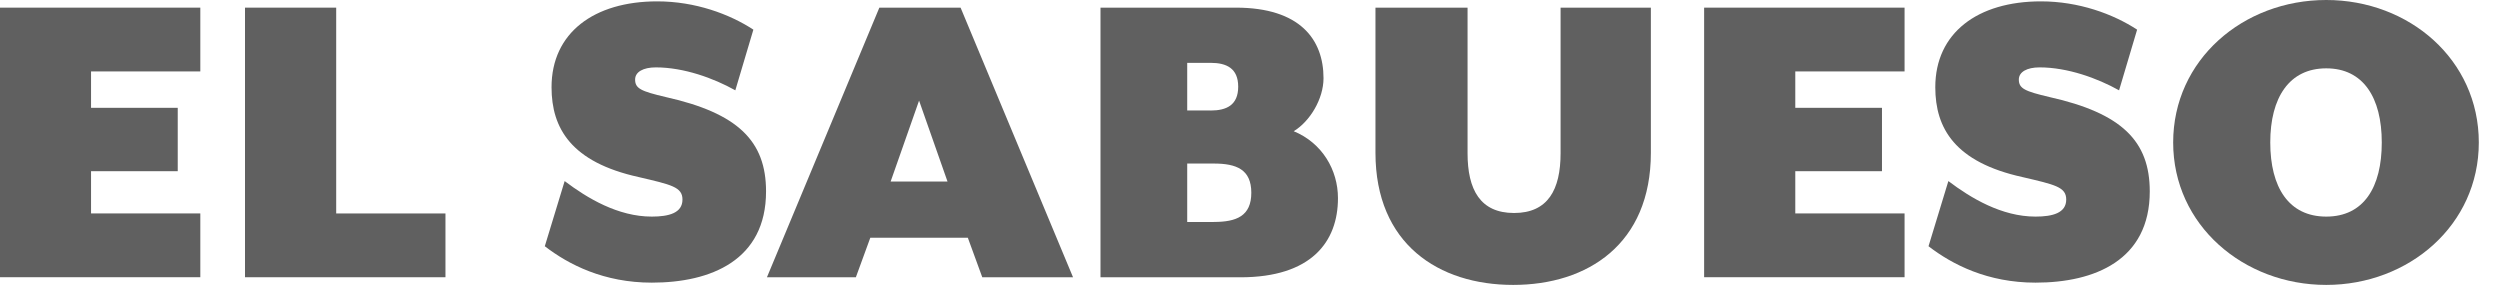 <svg width="86" height="10" viewBox="0 0 86 10" fill="none" xmlns="http://www.w3.org/2000/svg">
<path d="M-0.004 0.263H6.891V2.457H3.132V3.709H6.114V5.889H3.132V7.342H6.891V9.536H-0.004V0.261V0.263Z" fill="#606060"/>
<path d="M8.428 0.263H11.565V7.343H15.324V9.537H8.428V0.263Z" fill="#606060"/>
<path d="M18.741 8.471L19.424 6.229C20.2 6.816 21.256 7.451 22.421 7.451C23.011 7.451 23.477 7.327 23.477 6.864C23.477 6.431 23.089 6.353 21.971 6.091C19.656 5.58 18.973 4.421 18.973 3C18.973 1.129 20.433 0.047 22.608 0.047C23.912 0.047 25.093 0.481 25.916 1.02L25.295 3.107C24.55 2.69 23.525 2.318 22.562 2.318C22.127 2.318 21.848 2.473 21.848 2.736C21.848 3.045 22.049 3.138 22.904 3.339C25.389 3.895 26.352 4.853 26.352 6.585C26.352 8.95 24.457 9.723 22.422 9.723C20.776 9.723 19.564 9.105 18.742 8.471H18.741Z" fill="#606060"/>
<path d="M30.249 0.263H33.044L36.912 9.537H33.79L33.293 8.177H29.939L29.442 9.537H26.383L30.25 0.263H30.249ZM32.594 6.244L31.616 3.461L30.638 6.244H32.595H32.594Z" fill="#606060"/>
<path d="M37.857 0.263H42.517C44.722 0.263 45.529 1.36 45.529 2.69C45.529 3.401 45.064 4.174 44.504 4.514C45.482 4.917 46.026 5.843 46.026 6.818C46.026 8.317 45.11 9.539 42.671 9.539H37.857V0.264V0.263ZM41.647 3.802C42.191 3.802 42.594 3.616 42.594 2.982C42.594 2.348 42.19 2.162 41.647 2.162H40.84V3.801H41.647V3.802ZM41.756 7.635C42.532 7.635 43.045 7.434 43.045 6.631C43.045 5.827 42.532 5.626 41.756 5.626H40.84V7.636H41.756V7.635Z" fill="#606060"/>
<path d="M47.316 5.256V0.263H50.484V5.271C50.484 6.523 50.918 7.327 52.084 7.327C53.25 7.327 53.684 6.523 53.684 5.271V0.263H56.79V5.256C56.79 8.394 54.616 9.801 52.053 9.801C49.49 9.801 47.316 8.394 47.316 5.256Z" fill="#606060"/>
<path d="M58.622 0.263H65.517V2.457H61.758V3.709H64.74V5.889H61.758V7.342H65.517V9.536H58.622V0.261V0.263Z" fill="#606060"/>
<path d="M66.341 8.471L67.024 6.229C67.8 6.816 68.857 7.451 70.022 7.451C70.611 7.451 71.078 7.327 71.078 6.864C71.078 6.431 70.69 6.353 69.571 6.091C67.257 5.58 66.574 4.421 66.574 3C66.574 1.129 68.033 0.047 70.208 0.047C71.512 0.047 72.693 0.481 73.517 1.02L72.896 3.107C72.15 2.69 71.125 2.318 70.162 2.318C69.728 2.318 69.448 2.473 69.448 2.736C69.448 3.045 69.65 3.138 70.504 3.339C72.989 3.895 73.952 4.853 73.952 6.585C73.952 8.95 72.057 9.723 70.023 9.723C68.377 9.723 67.165 9.105 66.342 8.471H66.341Z" fill="#606060"/>
<path d="M74.757 4.901C74.757 2.056 77.165 0 80.022 0C82.879 0 85.271 2.056 85.271 4.901C85.271 7.745 82.864 9.801 80.022 9.801C77.18 9.801 74.757 7.745 74.757 4.901ZM81.933 4.901C81.933 3.355 81.296 2.351 80.023 2.351C78.75 2.351 78.097 3.355 78.097 4.901C78.097 6.446 78.734 7.451 80.023 7.451C81.312 7.451 81.933 6.446 81.933 4.901Z" fill="#606060"/>
</svg>
